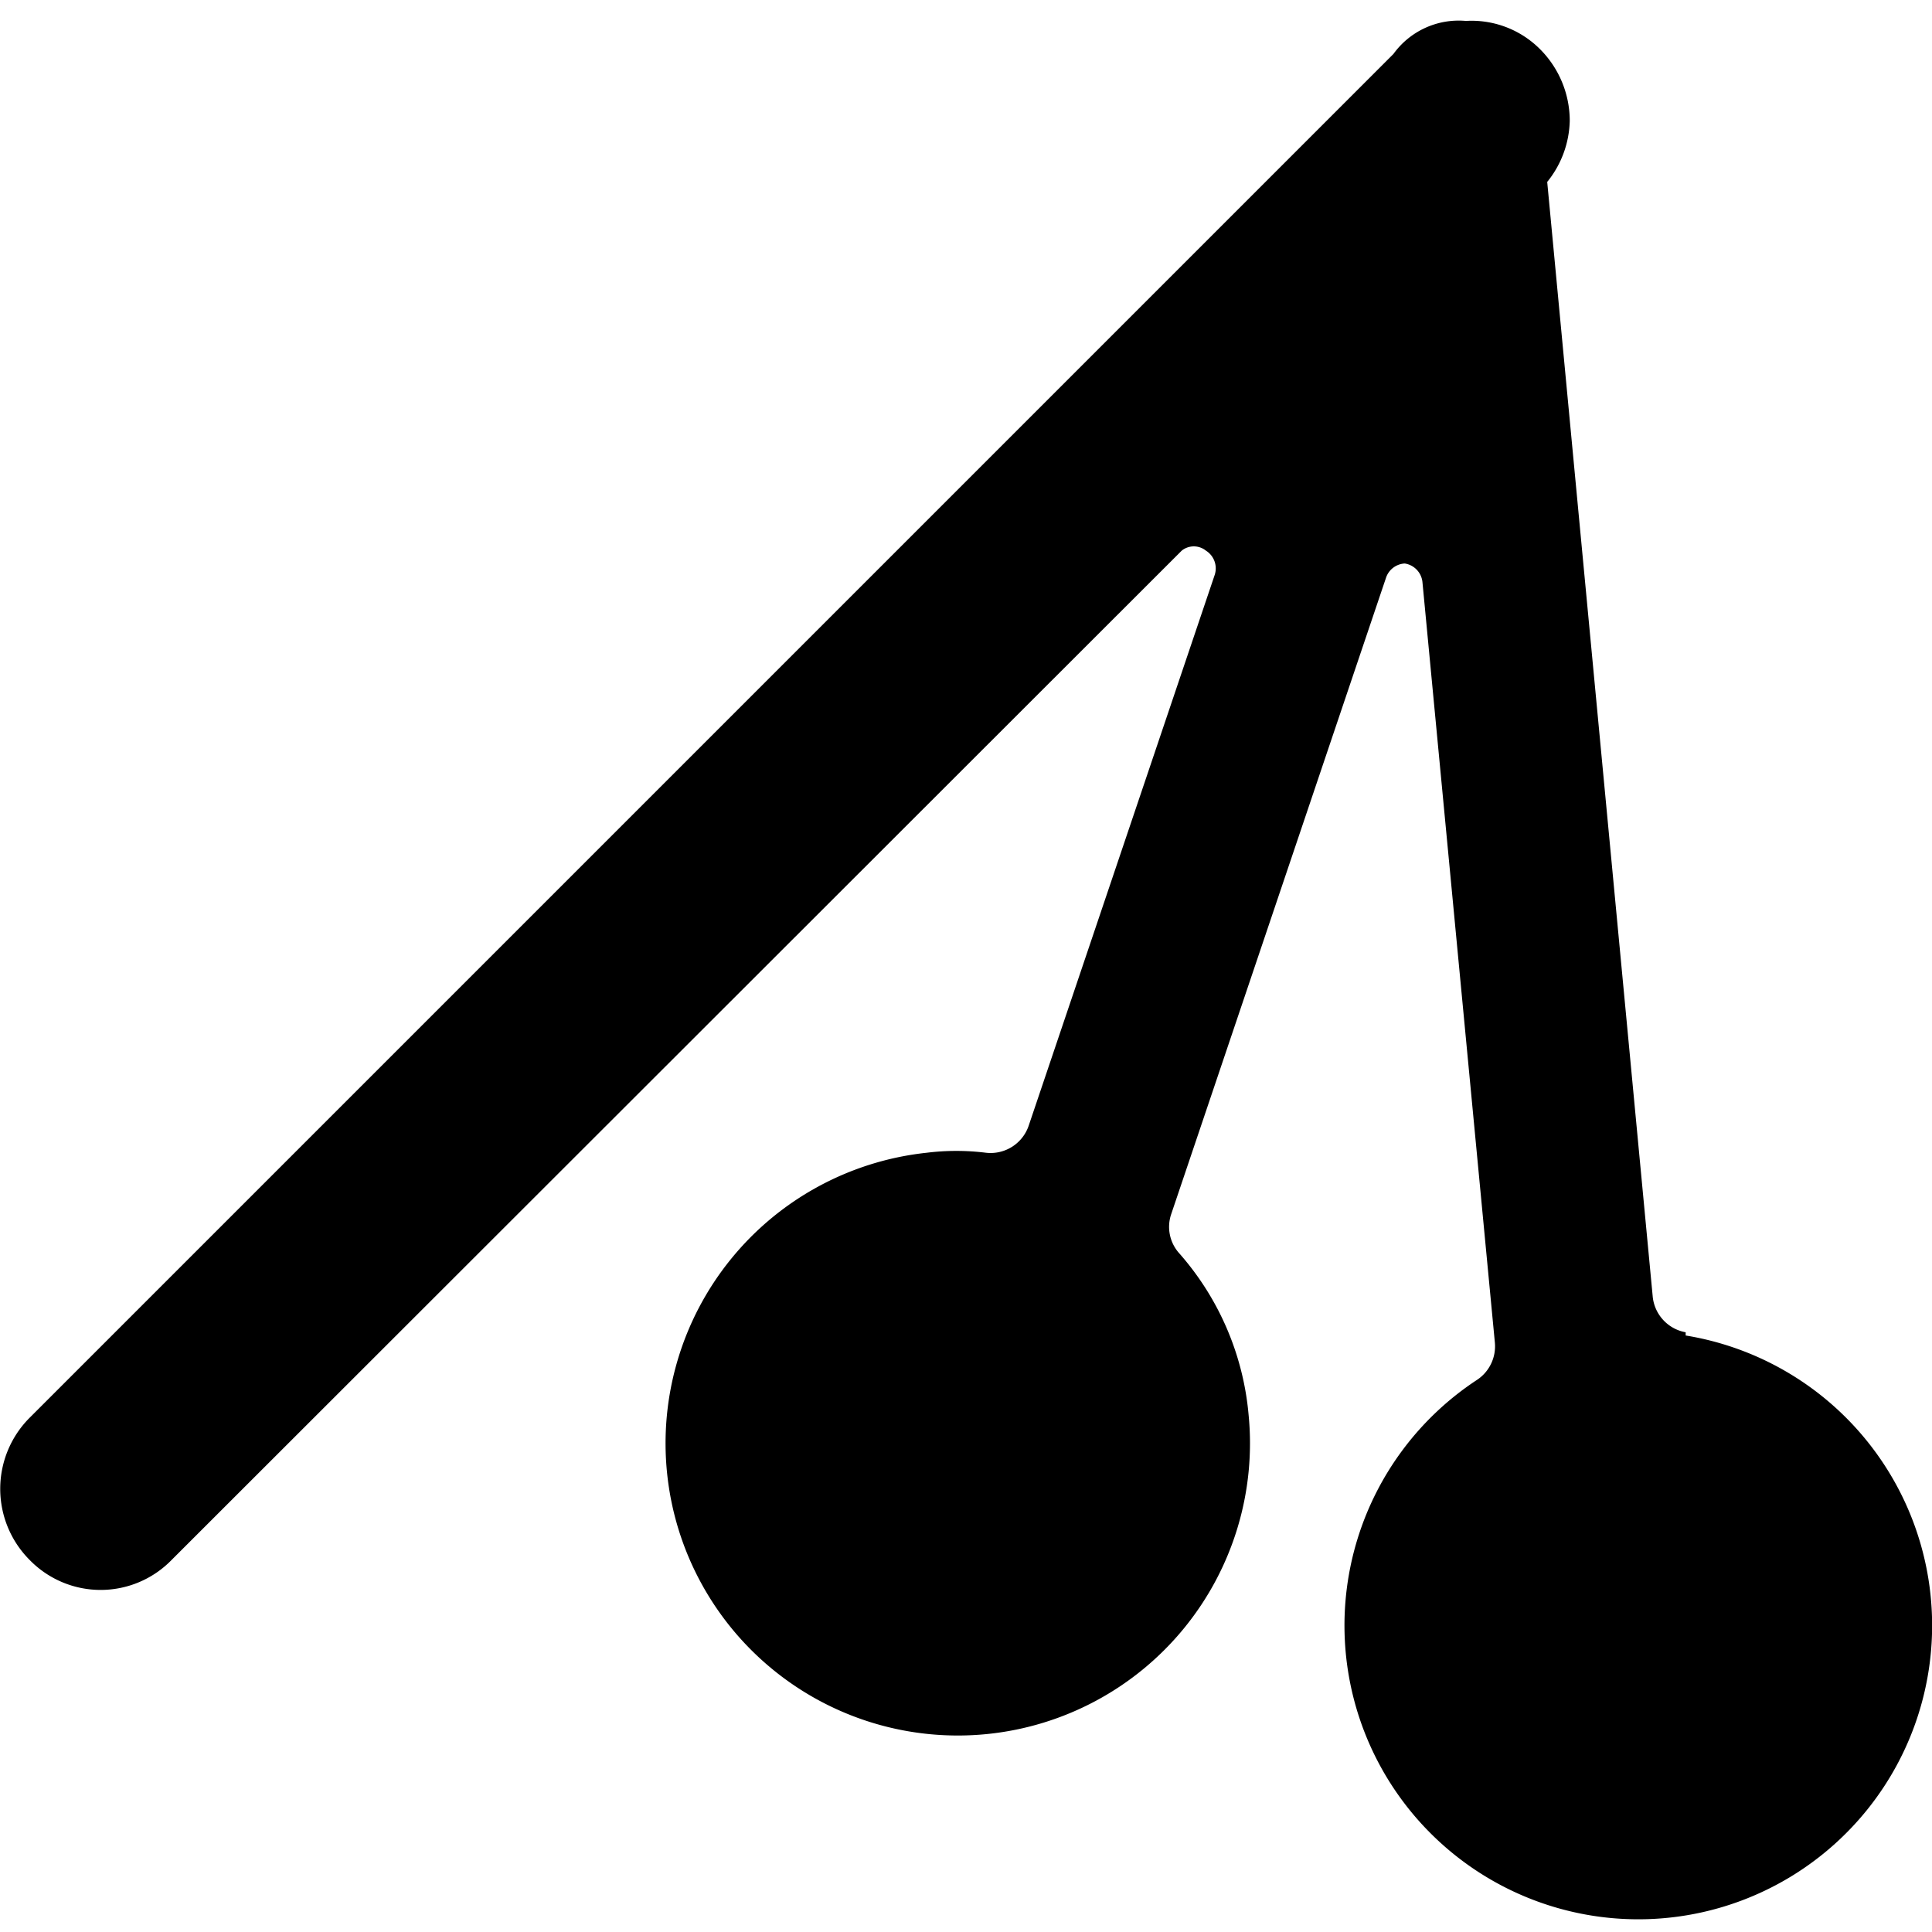 <svg xmlns="http://www.w3.org/2000/svg" viewBox="0 0 24 24"><path d="M20.94 16.55a0.5 0.5 0 0 1 -0.41 -0.45L19.22 2.26a1.25 1.25 0 0 0 0.28 -0.76 1.26 1.26 0 0 0 -0.37 -0.89 1.2 1.2 0 0 0 -0.92 -0.35 1 1 0 0 0 -0.9 0.41L0.37 17.61a1.25 1.25 0 0 0 0 1.77 1.23 1.23 0 0 0 1.76 0L14.68 6.84a0.24 0.24 0 0 1 0.3 0 0.26 0.26 0 0 1 0.11 0.3l-2.31 6.84a0.5 0.5 0 0 1 -0.53 0.34 3 3 0 0 0 -0.74 0 3.63 3.63 0 1 0 4 3.25 3.5 3.5 0 0 0 -0.86 -2 0.49 0.49 0 0 1 -0.1 -0.49l2.67 -7.91a0.26 0.26 0 0 1 0.23 -0.17 0.26 0.26 0 0 1 0.22 0.23l0.9 9.45a0.5 0.5 0 0 1 -0.22 0.46 3.65 3.65 0 1 0 2.59 -0.55Z" fill="#000000" stroke-width="1"></path></svg>